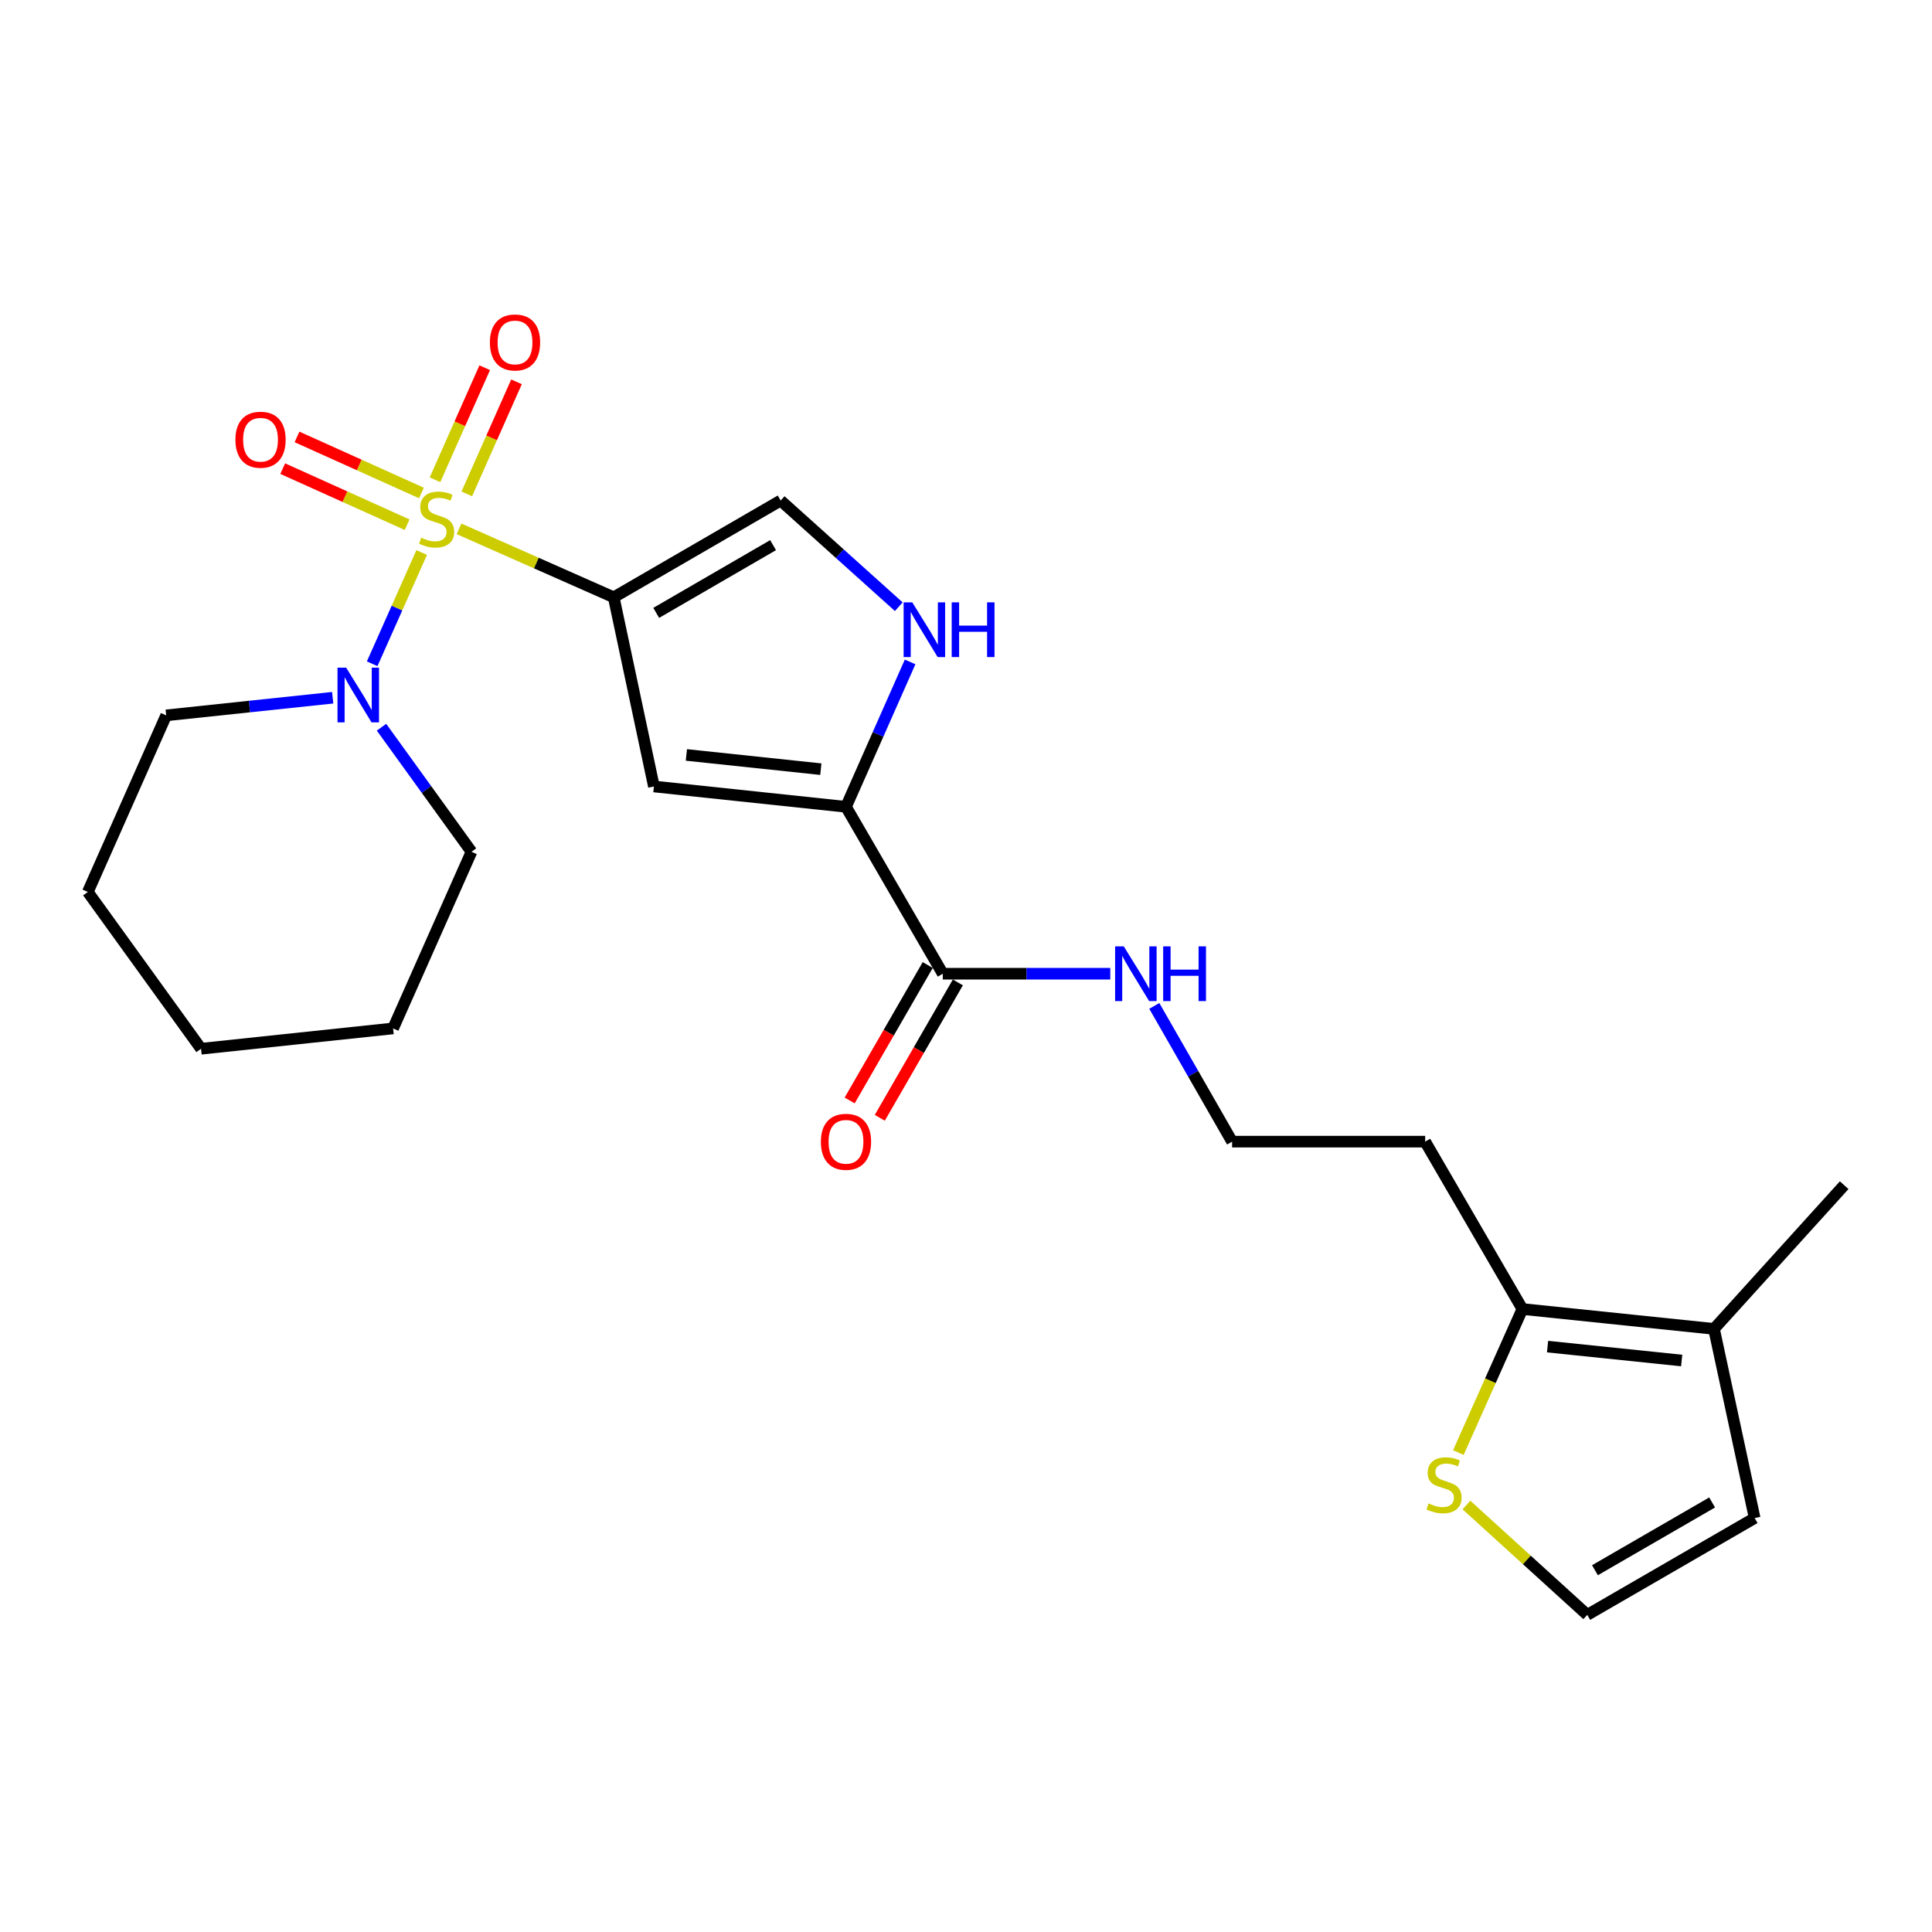 <?xml version='1.0' encoding='iso-8859-1'?>
<svg version='1.1' baseProfile='full'
              xmlns='http://www.w3.org/2000/svg'
                      xmlns:rdkit='http://www.rdkit.org/xml'
                      xmlns:xlink='http://www.w3.org/1999/xlink'
                  xml:space='preserve'
width='1000px' height='1000px' viewBox='0 0 1000 1000'>
<!-- END OF HEADER -->
<rect style='opacity:1.0;fill:#FFFFFF;stroke:none' width='1000' height='1000' x='0' y='0'> </rect>
<path class='bond-0' d='M 237.594,273.725 L 277.63,291.443' style='fill:none;fill-rule:evenodd;stroke:#CCCC00;stroke-width:6px;stroke-linecap:butt;stroke-linejoin:miter;stroke-opacity:1' />
<path class='bond-0' d='M 277.63,291.443 L 317.666,309.16' style='fill:none;fill-rule:evenodd;stroke:#000000;stroke-width:6px;stroke-linecap:butt;stroke-linejoin:miter;stroke-opacity:1' />
<path class='bond-3' d='M 218.275,285.972 L 205.456,314.769' style='fill:none;fill-rule:evenodd;stroke:#CCCC00;stroke-width:6px;stroke-linecap:butt;stroke-linejoin:miter;stroke-opacity:1' />
<path class='bond-3' d='M 205.456,314.769 L 192.638,343.567' style='fill:none;fill-rule:evenodd;stroke:#0000FF;stroke-width:6px;stroke-linecap:butt;stroke-linejoin:miter;stroke-opacity:1' />
<path class='bond-10' d='M 218.128,255.172 L 185.93,240.661' style='fill:none;fill-rule:evenodd;stroke:#CCCC00;stroke-width:6px;stroke-linecap:butt;stroke-linejoin:miter;stroke-opacity:1' />
<path class='bond-10' d='M 185.93,240.661 L 153.732,226.15' style='fill:none;fill-rule:evenodd;stroke:#FF0000;stroke-width:6px;stroke-linecap:butt;stroke-linejoin:miter;stroke-opacity:1' />
<path class='bond-10' d='M 210.73,271.587 L 178.532,257.077' style='fill:none;fill-rule:evenodd;stroke:#CCCC00;stroke-width:6px;stroke-linecap:butt;stroke-linejoin:miter;stroke-opacity:1' />
<path class='bond-10' d='M 178.532,257.077 L 146.334,242.566' style='fill:none;fill-rule:evenodd;stroke:#FF0000;stroke-width:6px;stroke-linecap:butt;stroke-linejoin:miter;stroke-opacity:1' />
<path class='bond-11' d='M 241.611,255.629 L 254.477,226.628' style='fill:none;fill-rule:evenodd;stroke:#CCCC00;stroke-width:6px;stroke-linecap:butt;stroke-linejoin:miter;stroke-opacity:1' />
<path class='bond-11' d='M 254.477,226.628 L 267.344,197.628' style='fill:none;fill-rule:evenodd;stroke:#FF0000;stroke-width:6px;stroke-linecap:butt;stroke-linejoin:miter;stroke-opacity:1' />
<path class='bond-11' d='M 225.153,248.327 L 238.019,219.326' style='fill:none;fill-rule:evenodd;stroke:#CCCC00;stroke-width:6px;stroke-linecap:butt;stroke-linejoin:miter;stroke-opacity:1' />
<path class='bond-11' d='M 238.019,219.326 L 250.885,190.326' style='fill:none;fill-rule:evenodd;stroke:#FF0000;stroke-width:6px;stroke-linecap:butt;stroke-linejoin:miter;stroke-opacity:1' />
<path class='bond-1' d='M 317.666,309.16 L 338.462,407.079' style='fill:none;fill-rule:evenodd;stroke:#000000;stroke-width:6px;stroke-linecap:butt;stroke-linejoin:miter;stroke-opacity:1' />
<path class='bond-5' d='M 317.666,309.16 L 404.071,259.075' style='fill:none;fill-rule:evenodd;stroke:#000000;stroke-width:6px;stroke-linecap:butt;stroke-linejoin:miter;stroke-opacity:1' />
<path class='bond-5' d='M 339.656,317.225 L 400.14,282.166' style='fill:none;fill-rule:evenodd;stroke:#000000;stroke-width:6px;stroke-linecap:butt;stroke-linejoin:miter;stroke-opacity:1' />
<path class='bond-2' d='M 338.462,407.079 L 437.881,417.603' style='fill:none;fill-rule:evenodd;stroke:#000000;stroke-width:6px;stroke-linecap:butt;stroke-linejoin:miter;stroke-opacity:1' />
<path class='bond-2' d='M 355.27,390.753 L 424.864,398.119' style='fill:none;fill-rule:evenodd;stroke:#000000;stroke-width:6px;stroke-linecap:butt;stroke-linejoin:miter;stroke-opacity:1' />
<path class='bond-6' d='M 437.881,417.603 L 487.986,503.998' style='fill:none;fill-rule:evenodd;stroke:#000000;stroke-width:6px;stroke-linecap:butt;stroke-linejoin:miter;stroke-opacity:1' />
<path class='bond-24' d='M 437.881,417.603 L 454.479,380.102' style='fill:none;fill-rule:evenodd;stroke:#000000;stroke-width:6px;stroke-linecap:butt;stroke-linejoin:miter;stroke-opacity:1' />
<path class='bond-24' d='M 454.479,380.102 L 471.077,342.601' style='fill:none;fill-rule:evenodd;stroke:#0000FF;stroke-width:6px;stroke-linecap:butt;stroke-linejoin:miter;stroke-opacity:1' />
<path class='bond-18' d='M 197.472,376.408 L 220.758,408.644' style='fill:none;fill-rule:evenodd;stroke:#0000FF;stroke-width:6px;stroke-linecap:butt;stroke-linejoin:miter;stroke-opacity:1' />
<path class='bond-18' d='M 220.758,408.644 L 244.044,440.88' style='fill:none;fill-rule:evenodd;stroke:#000000;stroke-width:6px;stroke-linecap:butt;stroke-linejoin:miter;stroke-opacity:1' />
<path class='bond-19' d='M 172.197,361.147 L 129.107,365.708' style='fill:none;fill-rule:evenodd;stroke:#0000FF;stroke-width:6px;stroke-linecap:butt;stroke-linejoin:miter;stroke-opacity:1' />
<path class='bond-19' d='M 129.107,365.708 L 86.017,370.268' style='fill:none;fill-rule:evenodd;stroke:#000000;stroke-width:6px;stroke-linecap:butt;stroke-linejoin:miter;stroke-opacity:1' />
<path class='bond-4' d='M 465.213,314.034 L 434.642,286.555' style='fill:none;fill-rule:evenodd;stroke:#0000FF;stroke-width:6px;stroke-linecap:butt;stroke-linejoin:miter;stroke-opacity:1' />
<path class='bond-4' d='M 434.642,286.555 L 404.071,259.075' style='fill:none;fill-rule:evenodd;stroke:#000000;stroke-width:6px;stroke-linecap:butt;stroke-linejoin:miter;stroke-opacity:1' />
<path class='bond-14' d='M 480.187,499.502 L 459.985,534.546' style='fill:none;fill-rule:evenodd;stroke:#000000;stroke-width:6px;stroke-linecap:butt;stroke-linejoin:miter;stroke-opacity:1' />
<path class='bond-14' d='M 459.985,534.546 L 439.783,569.59' style='fill:none;fill-rule:evenodd;stroke:#FF0000;stroke-width:6px;stroke-linecap:butt;stroke-linejoin:miter;stroke-opacity:1' />
<path class='bond-14' d='M 495.786,508.495 L 475.584,543.538' style='fill:none;fill-rule:evenodd;stroke:#000000;stroke-width:6px;stroke-linecap:butt;stroke-linejoin:miter;stroke-opacity:1' />
<path class='bond-14' d='M 475.584,543.538 L 455.382,578.582' style='fill:none;fill-rule:evenodd;stroke:#FF0000;stroke-width:6px;stroke-linecap:butt;stroke-linejoin:miter;stroke-opacity:1' />
<path class='bond-15' d='M 487.986,503.998 L 531.332,503.998' style='fill:none;fill-rule:evenodd;stroke:#000000;stroke-width:6px;stroke-linecap:butt;stroke-linejoin:miter;stroke-opacity:1' />
<path class='bond-15' d='M 531.332,503.998 L 574.678,503.998' style='fill:none;fill-rule:evenodd;stroke:#0000FF;stroke-width:6px;stroke-linecap:butt;stroke-linejoin:miter;stroke-opacity:1' />
<path class='bond-7' d='M 787.996,677.55 L 737.661,590.914' style='fill:none;fill-rule:evenodd;stroke:#000000;stroke-width:6px;stroke-linecap:butt;stroke-linejoin:miter;stroke-opacity:1' />
<path class='bond-8' d='M 787.996,677.55 L 887.165,687.833' style='fill:none;fill-rule:evenodd;stroke:#000000;stroke-width:6px;stroke-linecap:butt;stroke-linejoin:miter;stroke-opacity:1' />
<path class='bond-8' d='M 801.014,697.002 L 870.433,704.2' style='fill:none;fill-rule:evenodd;stroke:#000000;stroke-width:6px;stroke-linecap:butt;stroke-linejoin:miter;stroke-opacity:1' />
<path class='bond-9' d='M 787.996,677.55 L 771.42,714.699' style='fill:none;fill-rule:evenodd;stroke:#000000;stroke-width:6px;stroke-linecap:butt;stroke-linejoin:miter;stroke-opacity:1' />
<path class='bond-9' d='M 771.42,714.699 L 754.844,751.849' style='fill:none;fill-rule:evenodd;stroke:#CCCC00;stroke-width:6px;stroke-linecap:butt;stroke-linejoin:miter;stroke-opacity:1' />
<path class='bond-13' d='M 887.165,687.833 L 908.202,785.742' style='fill:none;fill-rule:evenodd;stroke:#000000;stroke-width:6px;stroke-linecap:butt;stroke-linejoin:miter;stroke-opacity:1' />
<path class='bond-20' d='M 887.165,687.833 L 954.545,613.451' style='fill:none;fill-rule:evenodd;stroke:#000000;stroke-width:6px;stroke-linecap:butt;stroke-linejoin:miter;stroke-opacity:1' />
<path class='bond-12' d='M 759.018,778.988 L 790.292,807.418' style='fill:none;fill-rule:evenodd;stroke:#CCCC00;stroke-width:6px;stroke-linecap:butt;stroke-linejoin:miter;stroke-opacity:1' />
<path class='bond-12' d='M 790.292,807.418 L 821.566,835.847' style='fill:none;fill-rule:evenodd;stroke:#000000;stroke-width:6px;stroke-linecap:butt;stroke-linejoin:miter;stroke-opacity:1' />
<path class='bond-26' d='M 821.566,835.847 L 908.202,785.742' style='fill:none;fill-rule:evenodd;stroke:#000000;stroke-width:6px;stroke-linecap:butt;stroke-linejoin:miter;stroke-opacity:1' />
<path class='bond-26' d='M 825.547,812.745 L 886.192,777.672' style='fill:none;fill-rule:evenodd;stroke:#000000;stroke-width:6px;stroke-linecap:butt;stroke-linejoin:miter;stroke-opacity:1' />
<path class='bond-17' d='M 597.467,520.663 L 617.599,555.789' style='fill:none;fill-rule:evenodd;stroke:#0000FF;stroke-width:6px;stroke-linecap:butt;stroke-linejoin:miter;stroke-opacity:1' />
<path class='bond-17' d='M 617.599,555.789 L 637.731,590.914' style='fill:none;fill-rule:evenodd;stroke:#000000;stroke-width:6px;stroke-linecap:butt;stroke-linejoin:miter;stroke-opacity:1' />
<path class='bond-16' d='M 737.661,590.914 L 637.731,590.914' style='fill:none;fill-rule:evenodd;stroke:#000000;stroke-width:6px;stroke-linecap:butt;stroke-linejoin:miter;stroke-opacity:1' />
<path class='bond-22' d='M 244.044,440.88 L 203.462,532.307' style='fill:none;fill-rule:evenodd;stroke:#000000;stroke-width:6px;stroke-linecap:butt;stroke-linejoin:miter;stroke-opacity:1' />
<path class='bond-21' d='M 86.017,370.268 L 45.455,461.676' style='fill:none;fill-rule:evenodd;stroke:#000000;stroke-width:6px;stroke-linecap:butt;stroke-linejoin:miter;stroke-opacity:1' />
<path class='bond-23' d='M 45.455,461.676 L 104.062,542.83' style='fill:none;fill-rule:evenodd;stroke:#000000;stroke-width:6px;stroke-linecap:butt;stroke-linejoin:miter;stroke-opacity:1' />
<path class='bond-25' d='M 203.462,532.307 L 104.062,542.83' style='fill:none;fill-rule:evenodd;stroke:#000000;stroke-width:6px;stroke-linecap:butt;stroke-linejoin:miter;stroke-opacity:1' />
<path  class='atom-0' d='M 218.008 278.318
Q 218.328 278.438, 219.648 278.998
Q 220.968 279.558, 222.408 279.918
Q 223.888 280.238, 225.328 280.238
Q 228.008 280.238, 229.568 278.958
Q 231.128 277.638, 231.128 275.358
Q 231.128 273.798, 230.328 272.838
Q 229.568 271.878, 228.368 271.358
Q 227.168 270.838, 225.168 270.238
Q 222.648 269.478, 221.128 268.758
Q 219.648 268.038, 218.568 266.518
Q 217.528 264.998, 217.528 262.438
Q 217.528 258.878, 219.928 256.678
Q 222.368 254.478, 227.168 254.478
Q 230.448 254.478, 234.168 256.038
L 233.248 259.118
Q 229.848 257.718, 227.288 257.718
Q 224.528 257.718, 223.008 258.878
Q 221.488 259.998, 221.528 261.958
Q 221.528 263.478, 222.288 264.398
Q 223.088 265.318, 224.208 265.838
Q 225.368 266.358, 227.288 266.958
Q 229.848 267.758, 231.368 268.558
Q 232.888 269.358, 233.968 270.998
Q 235.088 272.598, 235.088 275.358
Q 235.088 279.278, 232.448 281.398
Q 229.848 283.478, 225.488 283.478
Q 222.968 283.478, 221.048 282.918
Q 219.168 282.398, 216.928 281.478
L 218.008 278.318
' fill='#CCCC00'/>
<path  class='atom-4' d='M 179.176 345.585
L 188.456 360.585
Q 189.376 362.065, 190.856 364.745
Q 192.336 367.425, 192.416 367.585
L 192.416 345.585
L 196.176 345.585
L 196.176 373.905
L 192.296 373.905
L 182.336 357.505
Q 181.176 355.585, 179.936 353.385
Q 178.736 351.185, 178.376 350.505
L 178.376 373.905
L 174.696 373.905
L 174.696 345.585
L 179.176 345.585
' fill='#0000FF'/>
<path  class='atom-5' d='M 472.194 311.775
L 481.474 326.775
Q 482.394 328.255, 483.874 330.935
Q 485.354 333.615, 485.434 333.775
L 485.434 311.775
L 489.194 311.775
L 489.194 340.095
L 485.314 340.095
L 475.354 323.695
Q 474.194 321.775, 472.954 319.575
Q 471.754 317.375, 471.394 316.695
L 471.394 340.095
L 467.714 340.095
L 467.714 311.775
L 472.194 311.775
' fill='#0000FF'/>
<path  class='atom-5' d='M 492.594 311.775
L 496.434 311.775
L 496.434 323.815
L 510.914 323.815
L 510.914 311.775
L 514.754 311.775
L 514.754 340.095
L 510.914 340.095
L 510.914 327.015
L 496.434 327.015
L 496.434 340.095
L 492.594 340.095
L 492.594 311.775
' fill='#0000FF'/>
<path  class='atom-10' d='M 739.434 778.177
Q 739.754 778.297, 741.074 778.857
Q 742.394 779.417, 743.834 779.777
Q 745.314 780.097, 746.754 780.097
Q 749.434 780.097, 750.994 778.817
Q 752.554 777.497, 752.554 775.217
Q 752.554 773.657, 751.754 772.697
Q 750.994 771.737, 749.794 771.217
Q 748.594 770.697, 746.594 770.097
Q 744.074 769.337, 742.554 768.617
Q 741.074 767.897, 739.994 766.377
Q 738.954 764.857, 738.954 762.297
Q 738.954 758.737, 741.354 756.537
Q 743.794 754.337, 748.594 754.337
Q 751.874 754.337, 755.594 755.897
L 754.674 758.977
Q 751.274 757.577, 748.714 757.577
Q 745.954 757.577, 744.434 758.737
Q 742.914 759.857, 742.954 761.817
Q 742.954 763.337, 743.714 764.257
Q 744.514 765.177, 745.634 765.697
Q 746.794 766.217, 748.714 766.817
Q 751.274 767.617, 752.794 768.417
Q 754.314 769.217, 755.394 770.857
Q 756.514 772.457, 756.514 775.217
Q 756.514 779.137, 753.874 781.257
Q 751.274 783.337, 746.914 783.337
Q 744.394 783.337, 742.474 782.777
Q 740.594 782.257, 738.354 781.337
L 739.434 778.177
' fill='#CCCC00'/>
<path  class='atom-11' d='M 121.851 227.596
Q 121.851 220.796, 125.211 216.996
Q 128.571 213.196, 134.851 213.196
Q 141.131 213.196, 144.491 216.996
Q 147.851 220.796, 147.851 227.596
Q 147.851 234.476, 144.451 238.396
Q 141.051 242.276, 134.851 242.276
Q 128.611 242.276, 125.211 238.396
Q 121.851 234.516, 121.851 227.596
M 134.851 239.076
Q 139.171 239.076, 141.491 236.196
Q 143.851 233.276, 143.851 227.596
Q 143.851 222.036, 141.491 219.236
Q 139.171 216.396, 134.851 216.396
Q 130.531 216.396, 128.171 219.196
Q 125.851 221.996, 125.851 227.596
Q 125.851 233.316, 128.171 236.196
Q 130.531 239.076, 134.851 239.076
' fill='#FF0000'/>
<path  class='atom-12' d='M 253.57 177.251
Q 253.57 170.451, 256.93 166.651
Q 260.29 162.851, 266.57 162.851
Q 272.85 162.851, 276.21 166.651
Q 279.57 170.451, 279.57 177.251
Q 279.57 184.131, 276.17 188.051
Q 272.77 191.931, 266.57 191.931
Q 260.33 191.931, 256.93 188.051
Q 253.57 184.171, 253.57 177.251
M 266.57 188.731
Q 270.89 188.731, 273.21 185.851
Q 275.57 182.931, 275.57 177.251
Q 275.57 171.691, 273.21 168.891
Q 270.89 166.051, 266.57 166.051
Q 262.25 166.051, 259.89 168.851
Q 257.57 171.651, 257.57 177.251
Q 257.57 182.971, 259.89 185.851
Q 262.25 188.731, 266.57 188.731
' fill='#FF0000'/>
<path  class='atom-15' d='M 424.881 590.994
Q 424.881 584.194, 428.241 580.394
Q 431.601 576.594, 437.881 576.594
Q 444.161 576.594, 447.521 580.394
Q 450.881 584.194, 450.881 590.994
Q 450.881 597.874, 447.481 601.794
Q 444.081 605.674, 437.881 605.674
Q 431.641 605.674, 428.241 601.794
Q 424.881 597.914, 424.881 590.994
M 437.881 602.474
Q 442.201 602.474, 444.521 599.594
Q 446.881 596.674, 446.881 590.994
Q 446.881 585.434, 444.521 582.634
Q 442.201 579.794, 437.881 579.794
Q 433.561 579.794, 431.201 582.594
Q 428.881 585.394, 428.881 590.994
Q 428.881 596.714, 431.201 599.594
Q 433.561 602.474, 437.881 602.474
' fill='#FF0000'/>
<path  class='atom-16' d='M 581.656 489.838
L 590.936 504.838
Q 591.856 506.318, 593.336 508.998
Q 594.816 511.678, 594.896 511.838
L 594.896 489.838
L 598.656 489.838
L 598.656 518.158
L 594.776 518.158
L 584.816 501.758
Q 583.656 499.838, 582.416 497.638
Q 581.216 495.438, 580.856 494.758
L 580.856 518.158
L 577.176 518.158
L 577.176 489.838
L 581.656 489.838
' fill='#0000FF'/>
<path  class='atom-16' d='M 602.056 489.838
L 605.896 489.838
L 605.896 501.878
L 620.376 501.878
L 620.376 489.838
L 624.216 489.838
L 624.216 518.158
L 620.376 518.158
L 620.376 505.078
L 605.896 505.078
L 605.896 518.158
L 602.056 518.158
L 602.056 489.838
' fill='#0000FF'/>
</svg>
